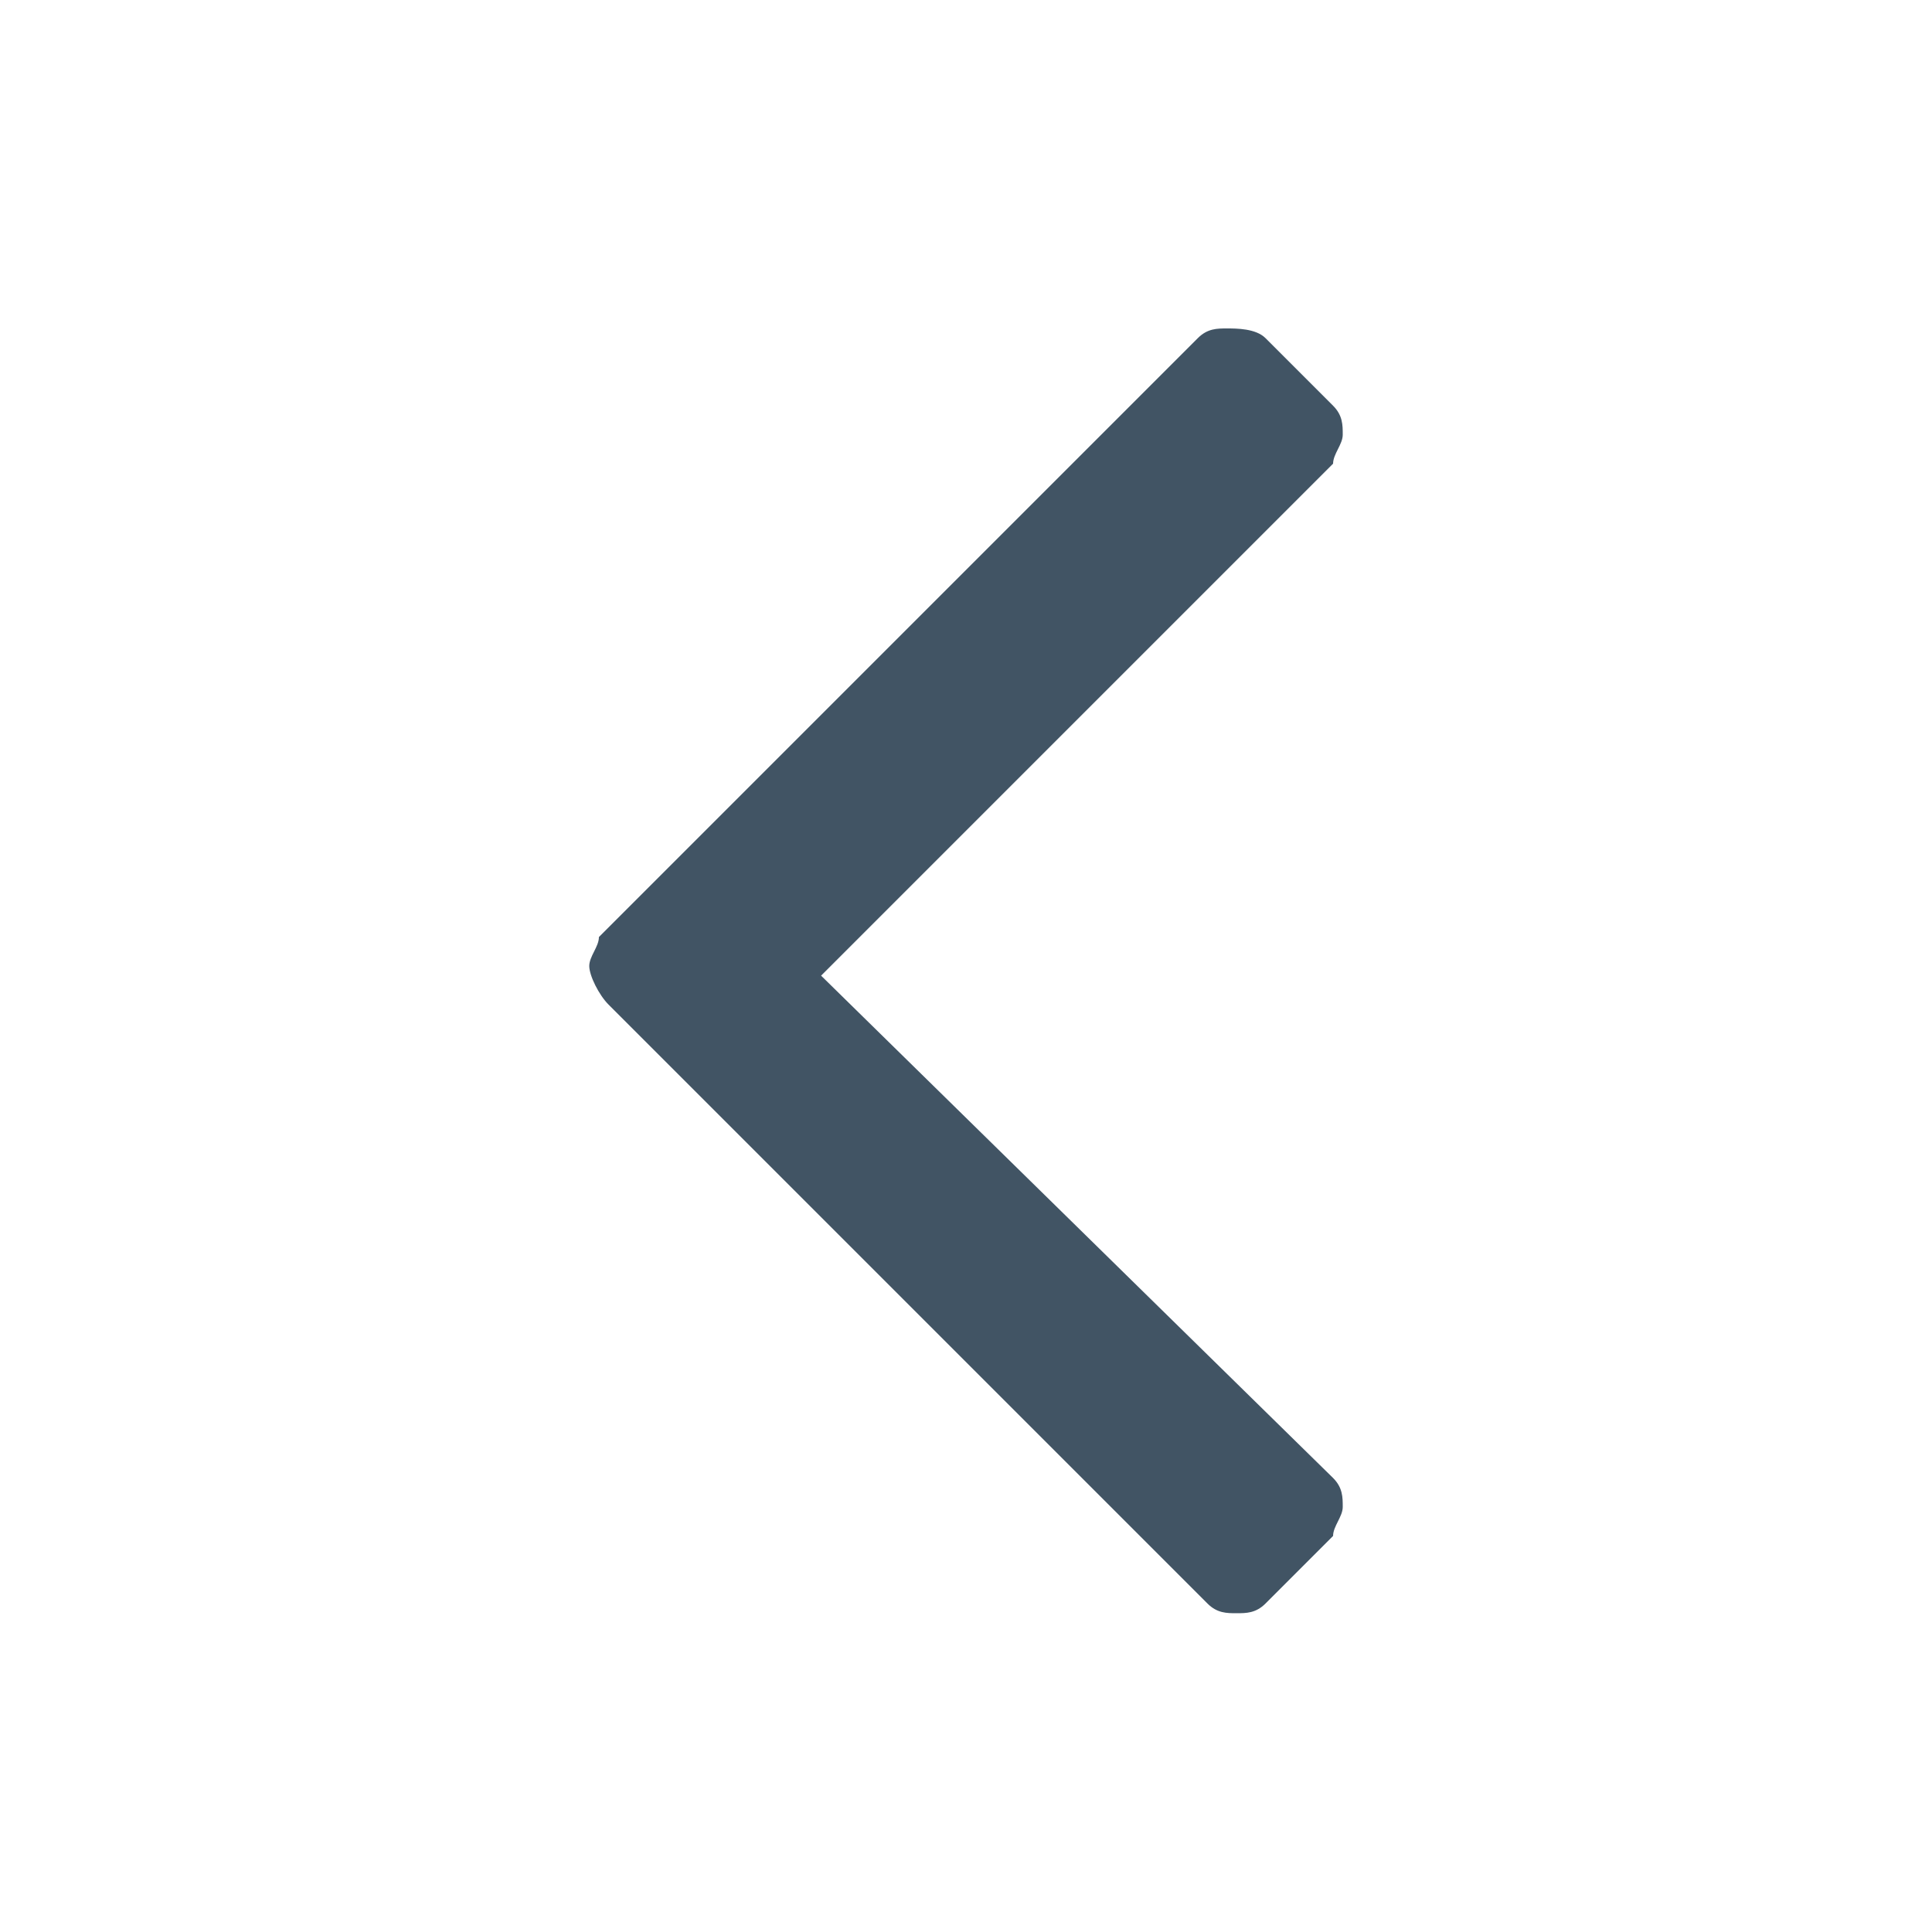 <?xml version="1.0" encoding="utf-8"?>
<!-- Generator: Adobe Illustrator 23.0.3, SVG Export Plug-In . SVG Version: 6.00 Build 0)  -->
<svg version="1.1" id="Layer_1" xmlns="http://www.w3.org/2000/svg" xmlns:xlink="http://www.w3.org/1999/xlink" x="0px" y="0px"
	 viewBox="0 0 20 20" style="enable-background:new 0 0 20 20;" xml:space="preserve">
<style type="text/css">
	.st0{enable-background:new    ;}
	.st1{fill:#415464;}
</style>
<g class="st0">
	<path class="st1" d="M6.2,9.7l6.2-6.2c0.1-0.1,0.2-0.1,0.3-0.1c0.1,0,0.3,0,0.4,0.1l0.7,0.7c0.1,0.1,0.1,0.2,0.1,0.3
		s-0.1,0.2-0.1,0.3l-5.3,5.3l5.3,5.2c0.1,0.1,0.1,0.2,0.1,0.3c0,0.1-0.1,0.2-0.1,0.3l-0.7,0.7c-0.1,0.1-0.2,0.1-0.3,0.1
		s-0.2,0-0.3-0.1l-6.2-6.2c-0.1-0.1-0.2-0.3-0.2-0.4S6.2,9.8,6.2,9.7z"/>
</g>
</svg>
